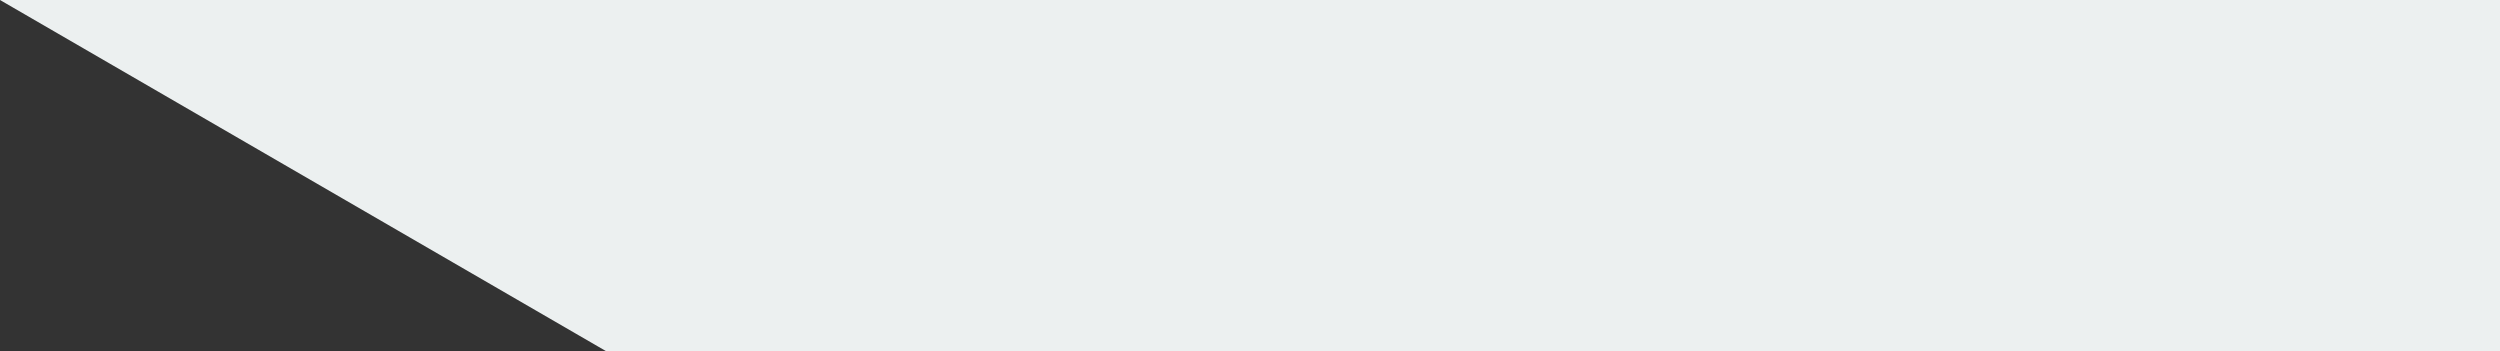 <svg xmlns="http://www.w3.org/2000/svg" width="346.855" height="48.701" viewBox="0 0 346.855 48.701">
  <rect x="0" y="0" width="346.855" height="48.701" fill="#333333" stroke="none"/>
  <path id="Path_3885" data-name="Path 3885" d="M15175.635-1618.188v-48.7h-346.855l84.053,48.7Z" transform="translate(-14828.779 1666.889)" fill="#ecf0f0"/>
</svg>
